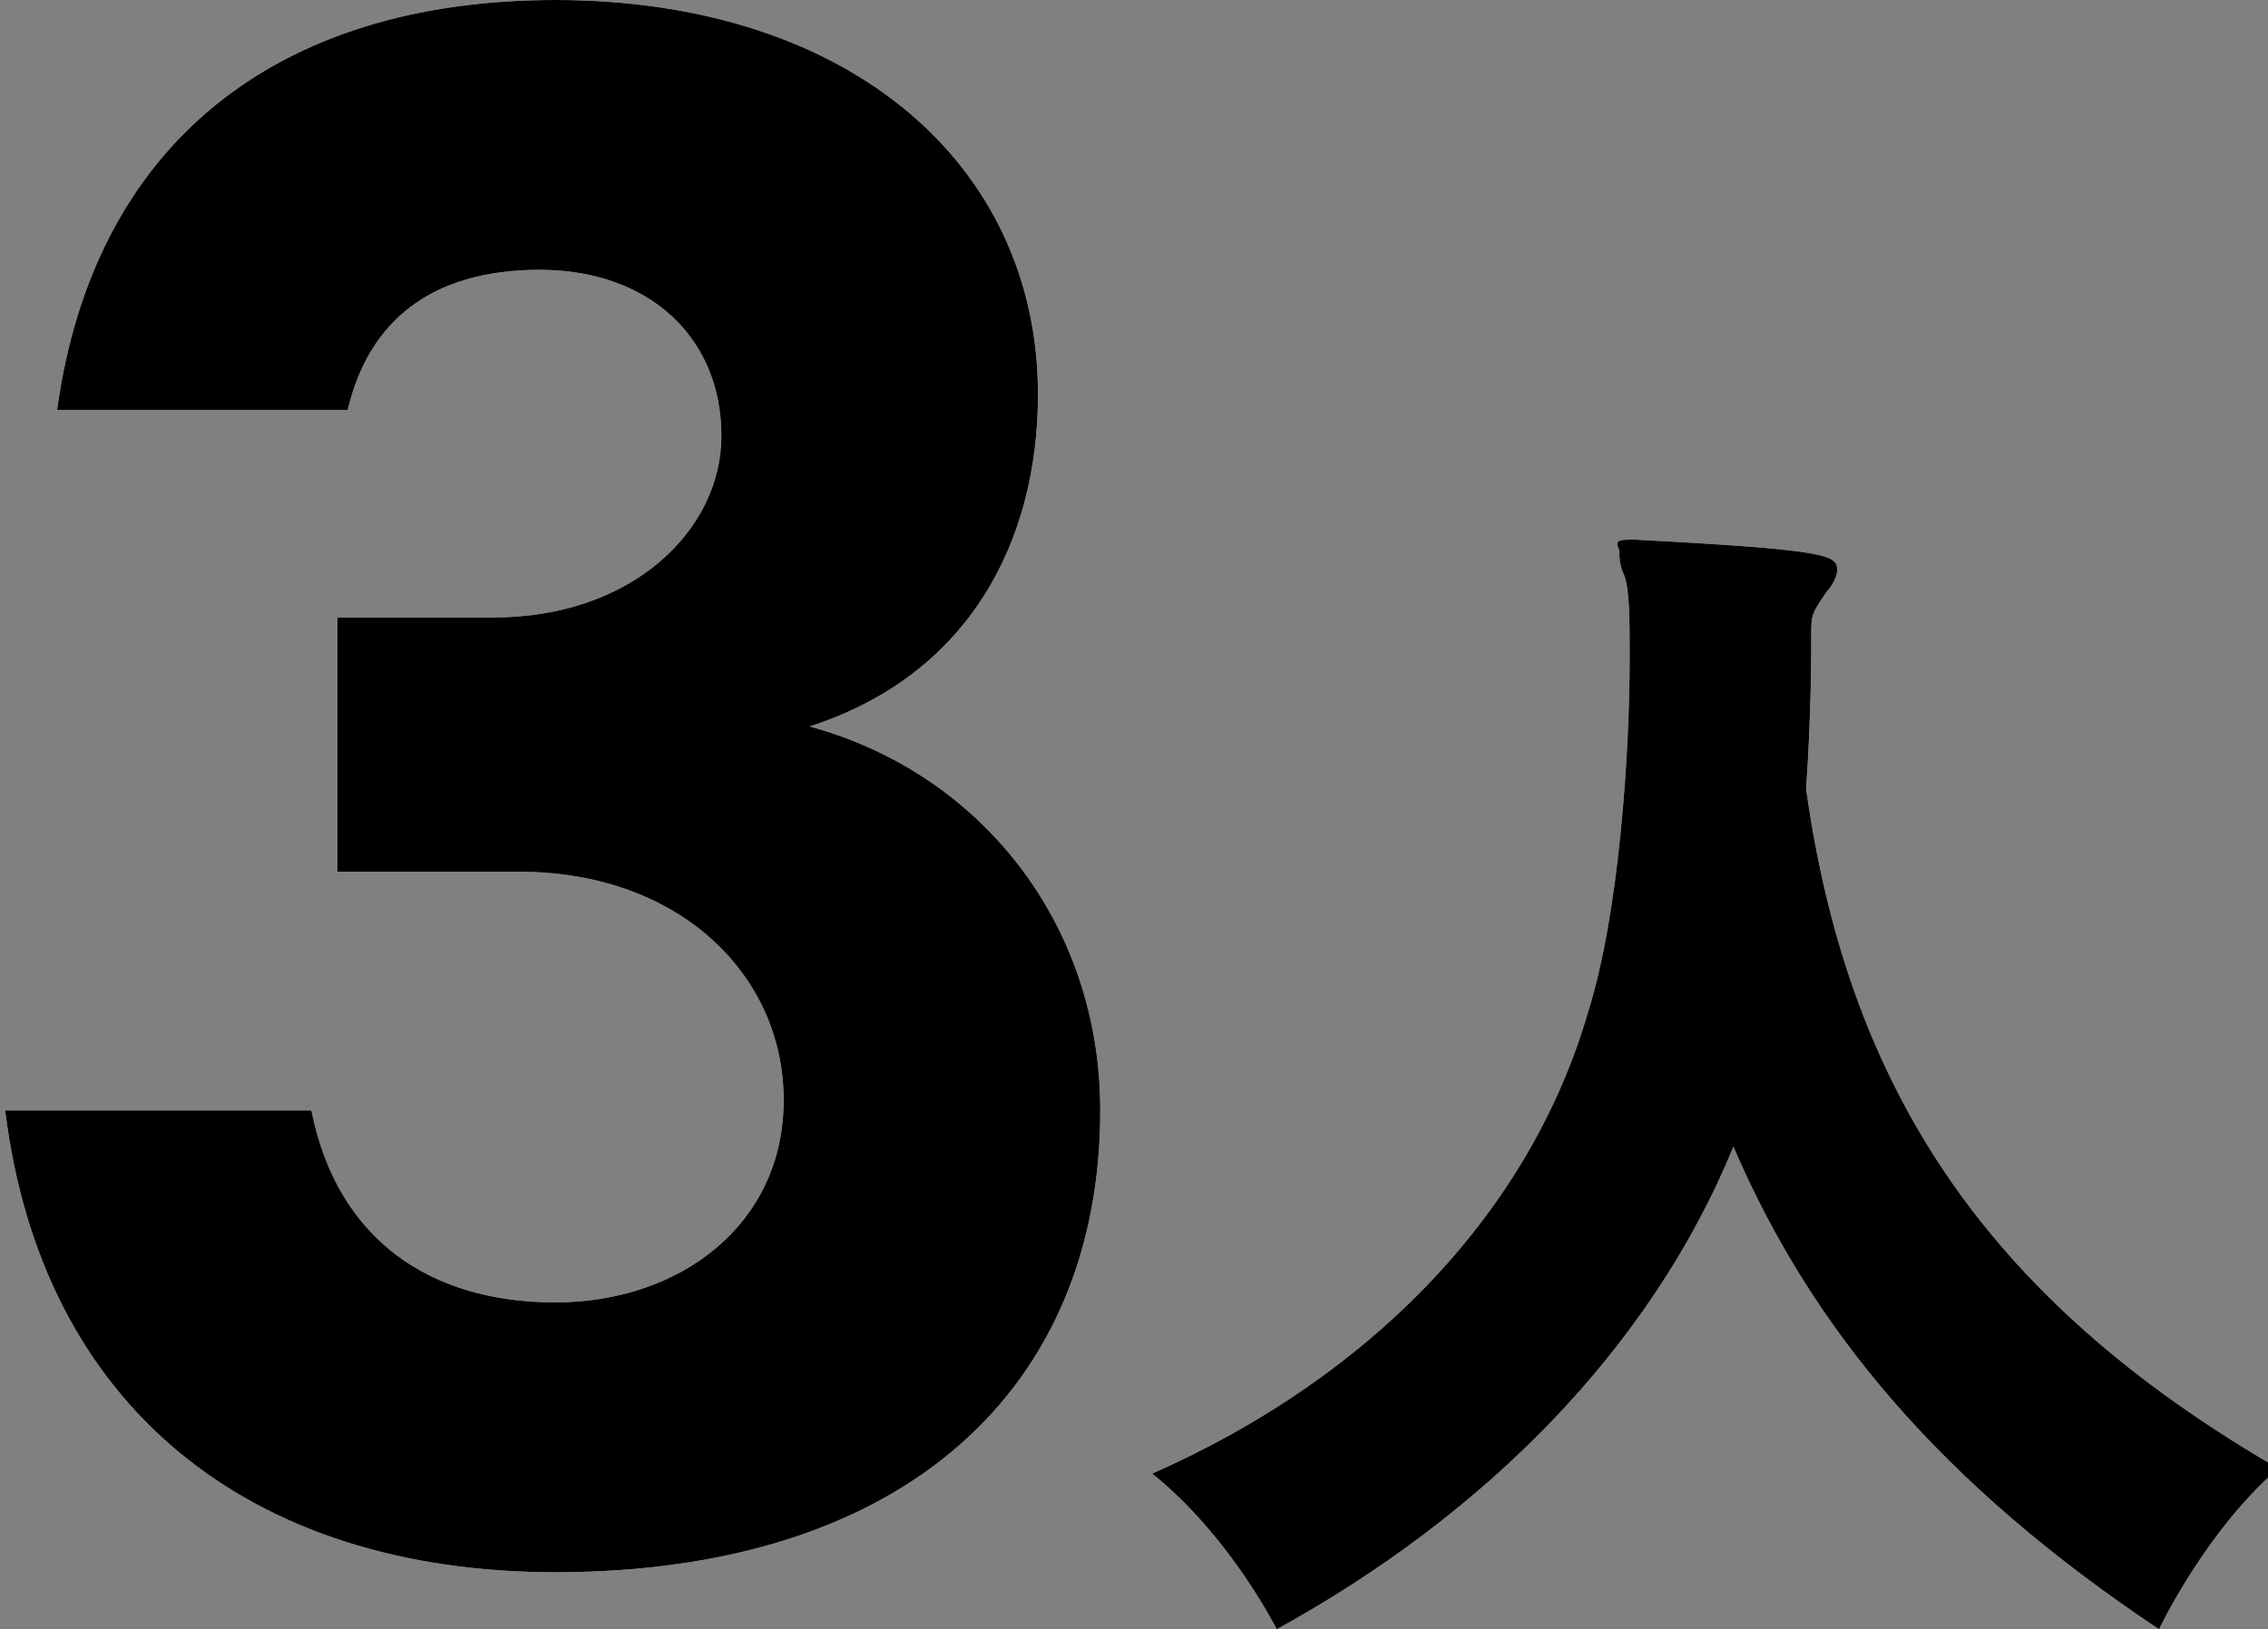 <?xml version="1.0" encoding="utf-8"?>
<!-- Generator: Adobe Illustrator 22.1.0, SVG Export Plug-In . SVG Version: 6.00 Build 0)  -->
<svg version="1.1" id="レイヤー_1" xmlns="http://www.w3.org/2000/svg" xmlns:xlink="http://www.w3.org/1999/xlink" x="0px"
	 y="0px" viewBox="0 0 43.7 31.4" style="enable-background:new 0 0 43.7 31.4;" xml:space="preserve">
<rect x="0" y="0" width="43.7" height="31.4" fill="#808080" stroke="none"/>
<style type="text/css">
	.st0{fill:#FFFFFF;}
</style>
<g>
	<g>
		<path class="st0" d="M6.5,16.8v-4.9h3c2.7,0,4.4-1.7,4.4-3.5c0-1.9-1.4-3.2-3.5-3.2c-2.1,0-3.3,1-3.7,2.7H1.1
			C1.8,2.8,5.3,0,10.7,0C16.4,0,20,3.2,20,7.6c0,2.8-1.3,5.4-4.4,6.4c3.3,0.9,5.6,3.8,5.6,7.4c0,5.3-3.7,8.9-10.5,8.9
			c-5.9,0-9.9-3.2-10.6-8.9h5.9c0.5,2.5,2.3,3.7,4.7,3.7s4.4-1.5,4.4-3.9c0-2.4-2-4.4-5.1-4.4H6.5z"/>
		<path class="st0" d="M31.5,10.4c3.8,0.2,3.9,0.3,3.9,0.6c0,0.1-0.1,0.3-0.2,0.4c-0.2,0.3-0.3,0.4-0.3,0.7c0,0.5,0,1.7-0.1,3.1
			c0.8,5.7,3.4,9.8,9.1,13.1c-1.4,1.2-2.3,3.1-2.3,3.1c-4.2-2.8-6.7-5.8-8.2-9.3c-1.6,3.9-4.8,7.1-8.8,9.3c0,0-0.9-1.8-2.4-3
			c4.3-1.9,7.3-5.1,8.4-8.9c0.6-1.9,0.8-5,0.8-6.8c0-0.8,0-1.3-0.1-1.6c-0.1-0.2-0.1-0.4-0.1-0.5C31.1,10.4,31.2,10.4,31.5,10.4
			L31.5,10.4z"/>
	</g>
	<g>
		<path d="M6.5,16.8v-4.9h3c2.7,0,4.4-1.7,4.4-3.5c0-1.9-1.4-3.2-3.5-3.2c-2.1,0-3.3,1-3.7,2.7H1.1C1.8,2.8,5.3,0,10.7,0
			C16.4,0,20,3.2,20,7.6c0,2.8-1.3,5.4-4.4,6.4c3.3,0.9,5.6,3.8,5.6,7.4c0,5.3-3.7,8.9-10.5,8.9c-5.9,0-9.9-3.2-10.6-8.9h5.9
			c0.5,2.5,2.3,3.7,4.7,3.7s4.4-1.5,4.4-3.9c0-2.4-2-4.4-5.1-4.4H6.5z"/>
		<path d="M31.5,10.4c3.8,0.2,3.9,0.3,3.9,0.6c0,0.1-0.1,0.3-0.2,0.4c-0.2,0.3-0.3,0.4-0.3,0.7c0,0.5,0,1.7-0.1,3.1
			c0.8,5.7,3.4,9.8,9.1,13.1c-1.4,1.2-2.3,3.1-2.3,3.1c-4.2-2.8-6.7-5.8-8.2-9.3c-1.6,3.9-4.8,7.1-8.8,9.3c0,0-0.9-1.8-2.4-3
			c4.3-1.9,7.3-5.1,8.4-8.9c0.6-1.9,0.8-5,0.8-6.8c0-0.8,0-1.3-0.1-1.6c-0.1-0.2-0.1-0.4-0.1-0.5C31.1,10.4,31.2,10.4,31.5,10.4
			L31.5,10.4z"/>
	</g>
</g>
</svg>

